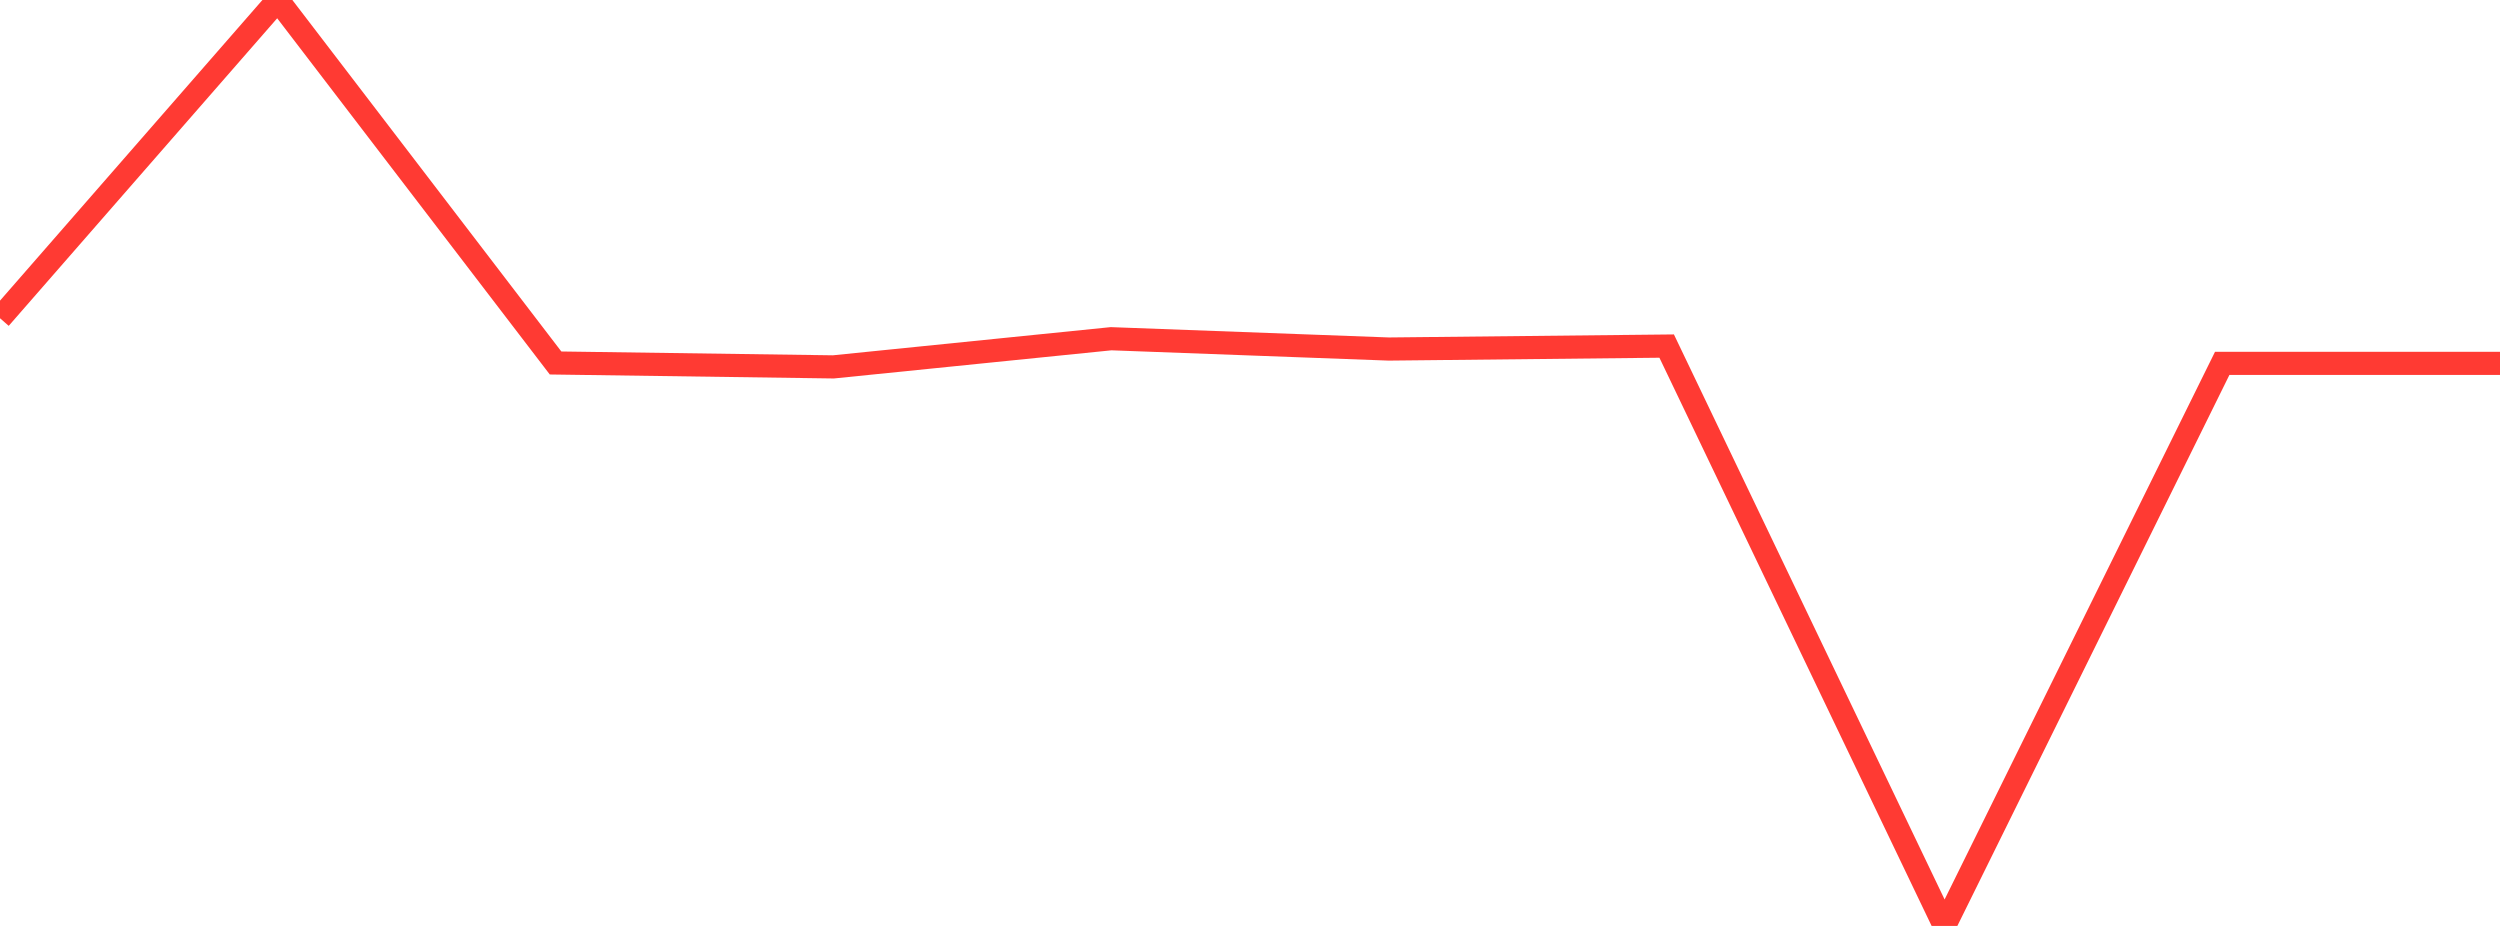 <?xml version="1.0" standalone="no"?>
<!DOCTYPE svg PUBLIC "-//W3C//DTD SVG 1.1//EN" "http://www.w3.org/Graphics/SVG/1.1/DTD/svg11.dtd">

<svg width="135" height="50" viewBox="0 0 135 50" preserveAspectRatio="none" 
  xmlns="http://www.w3.org/2000/svg"
  xmlns:xlink="http://www.w3.org/1999/xlink">


<polyline points="0.0, 17.185 15.0, 0.0 30.0, 19.601 45.0, 19.812 60.0, 18.291 75.0, 18.848 90.0, 18.688 105.0, 50.0 120.0, 19.621 135.0, 19.621" fill="none" stroke="#ff3a33" stroke-width="1.25"/>

</svg>